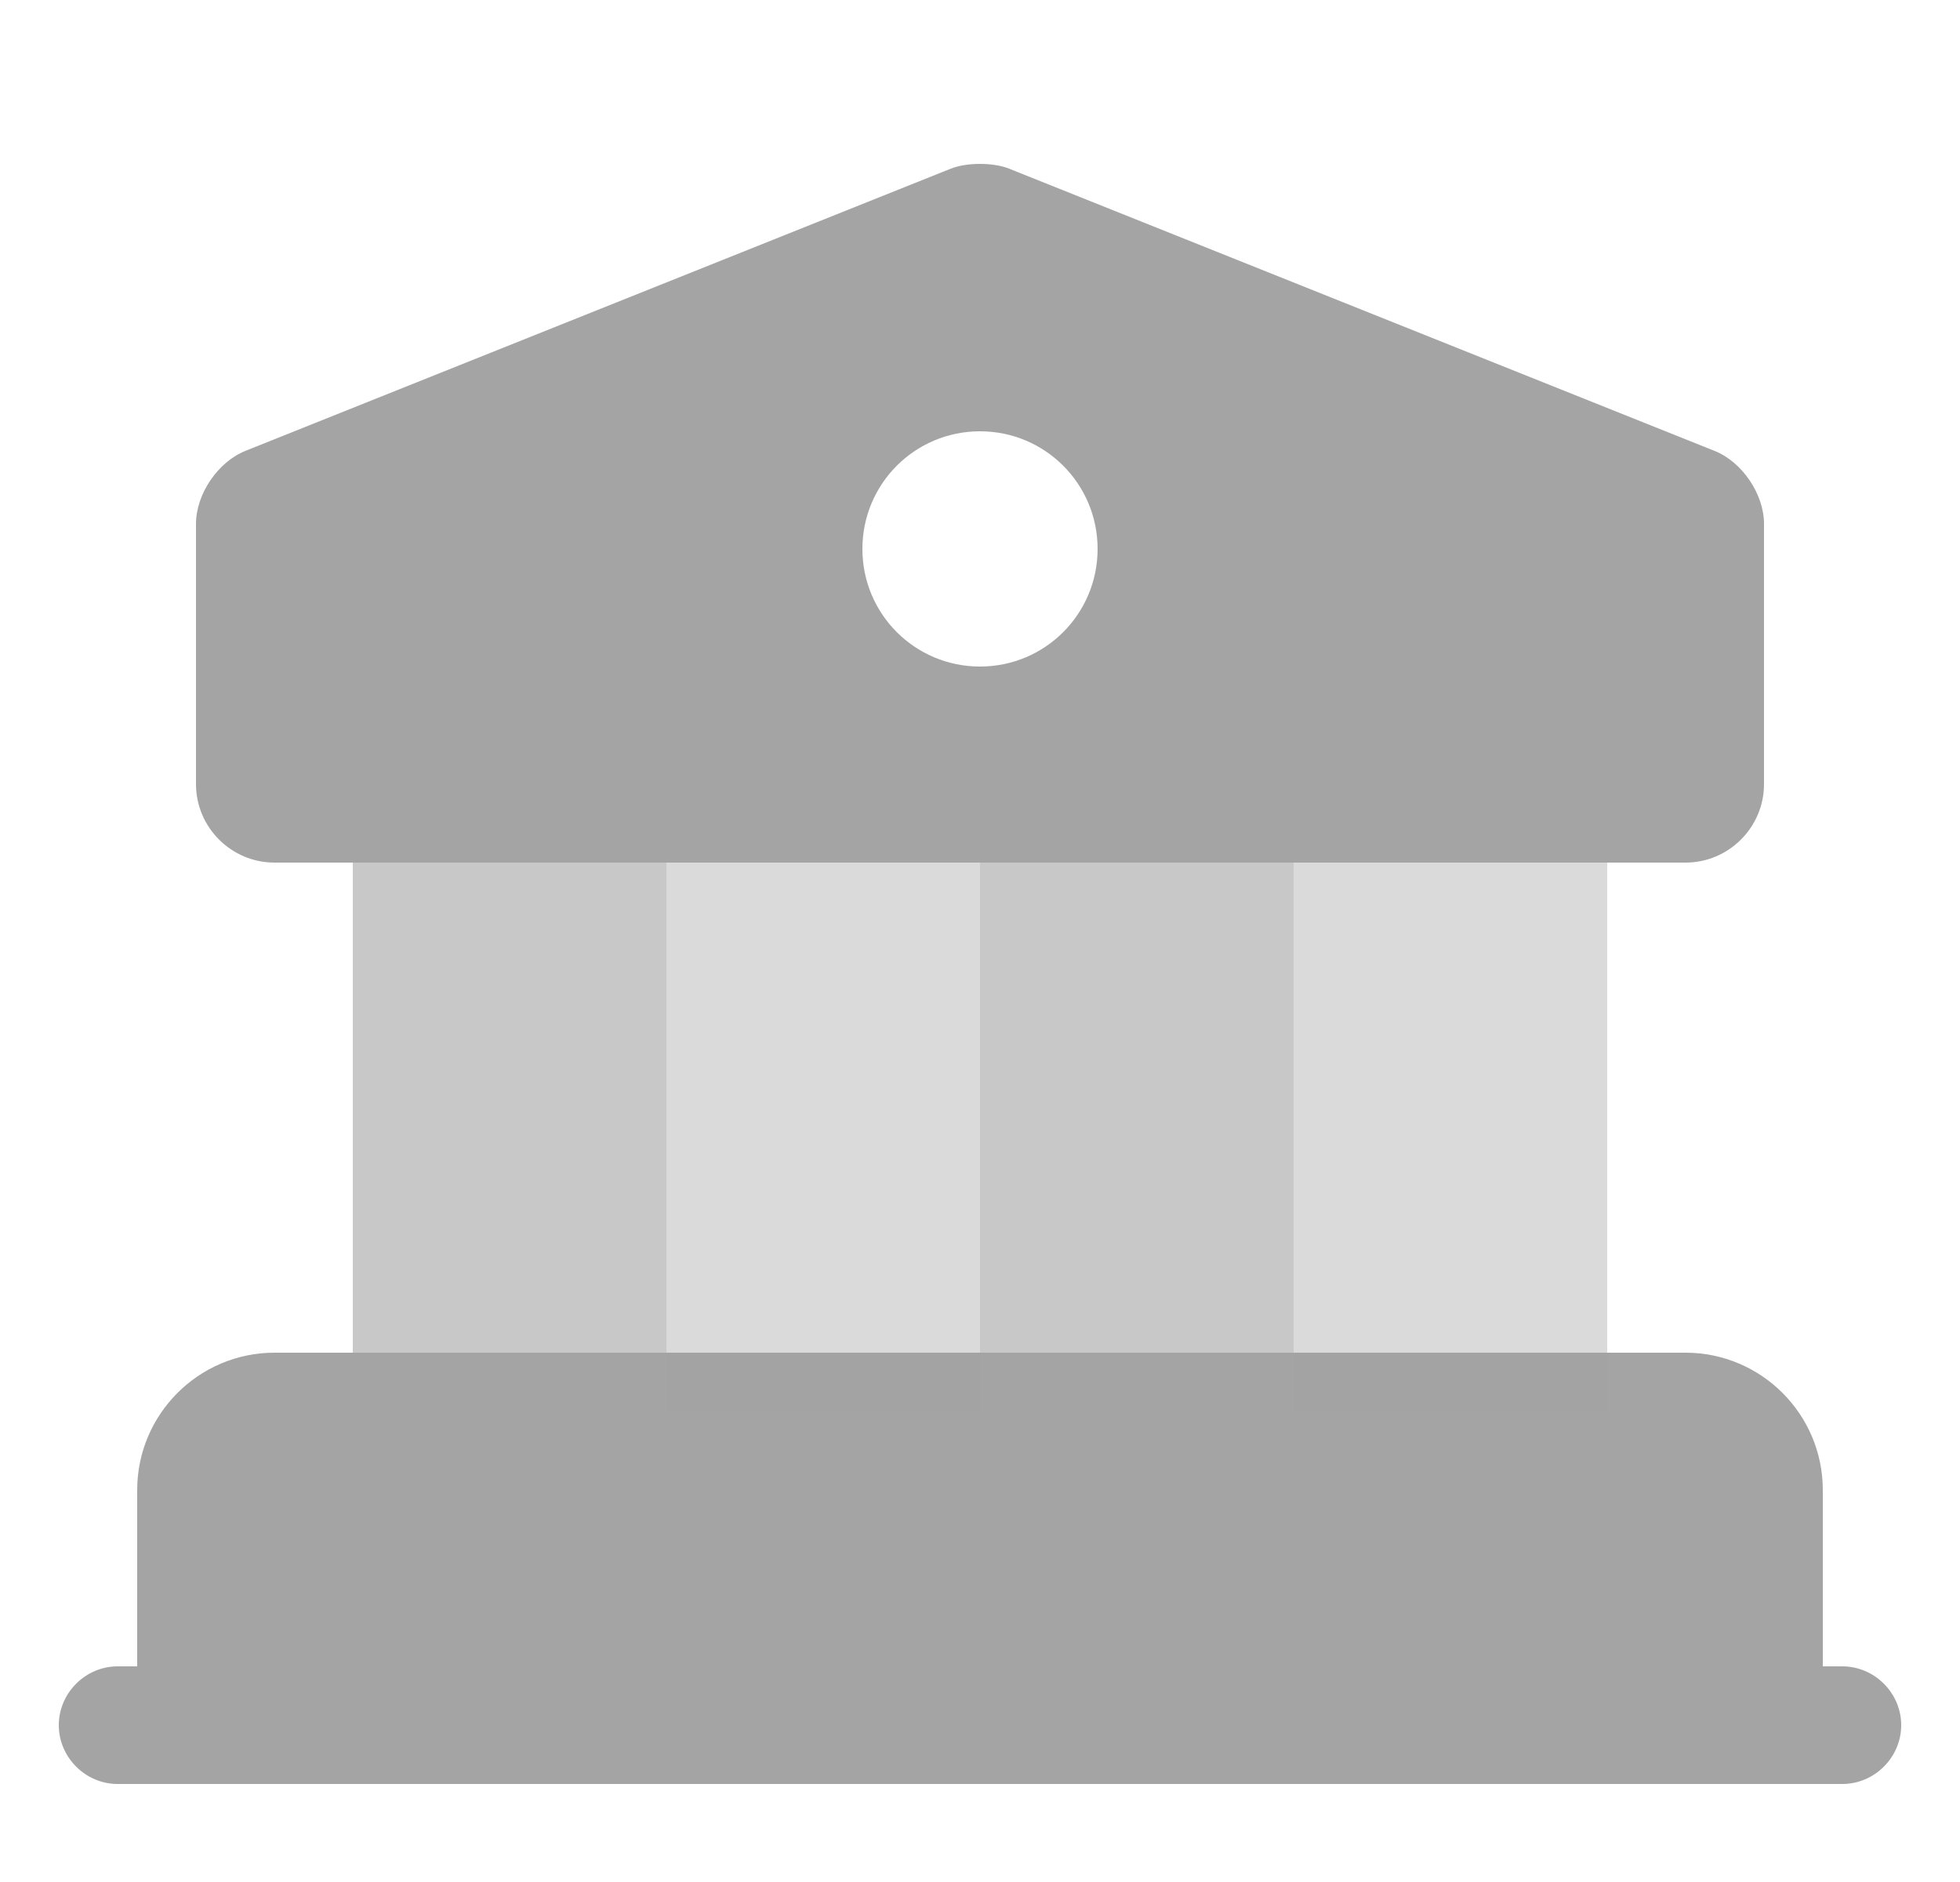 <svg width="25" height="24" viewBox="0 0 25 24" fill="none" xmlns="http://www.w3.org/2000/svg">
<path d="M22.5 19V22H2.5V19C2.5 18.45 2.95 18 3.5 18H21.5C22.05 18 22.5 18.45 22.5 19Z" fill="#A4A4A4" stroke="#A4A4A4" stroke-width="1.5" stroke-miterlimit="10" stroke-linecap="round" stroke-linejoin="round"/>
<path opacity="0.6" d="M8.5 11H4.5V18H8.5V11Z" fill="#A4A4A4"/>
<path opacity="0.4" d="M12.5 11H8.5V18H12.5V11Z" fill="#A4A4A4"/>
<path opacity="0.6" d="M16.5 11H12.5V18H16.5V11Z" fill="#A4A4A4"/>
<path opacity="0.4" d="M20.5 11H16.5V18H20.5V11Z" fill="#A4A4A4"/>
<path d="M23.5 22.75H1.5C1.09 22.75 0.75 22.41 0.75 22C0.75 21.59 1.09 21.25 1.5 21.25H23.5C23.91 21.25 24.25 21.59 24.25 22C24.25 22.41 23.91 22.75 23.5 22.75Z" fill="#A4A4A4"/>
<path d="M21.87 5.75L12.87 2.15C12.67 2.07 12.33 2.07 12.13 2.15L3.13 5.75C2.78 5.89 2.5 6.3 2.5 6.68V10C2.5 10.55 2.95 11 3.5 11H21.5C22.05 11 22.5 10.55 22.5 10V6.68C22.5 6.3 22.22 5.89 21.87 5.75ZM12.5 8.5C11.67 8.5 11 7.83 11 7C11 6.17 11.67 5.5 12.5 5.5C13.33 5.5 14 6.17 14 7C14 7.83 13.33 8.5 12.5 8.5Z" fill="#A4A4A4"/>
</svg>
